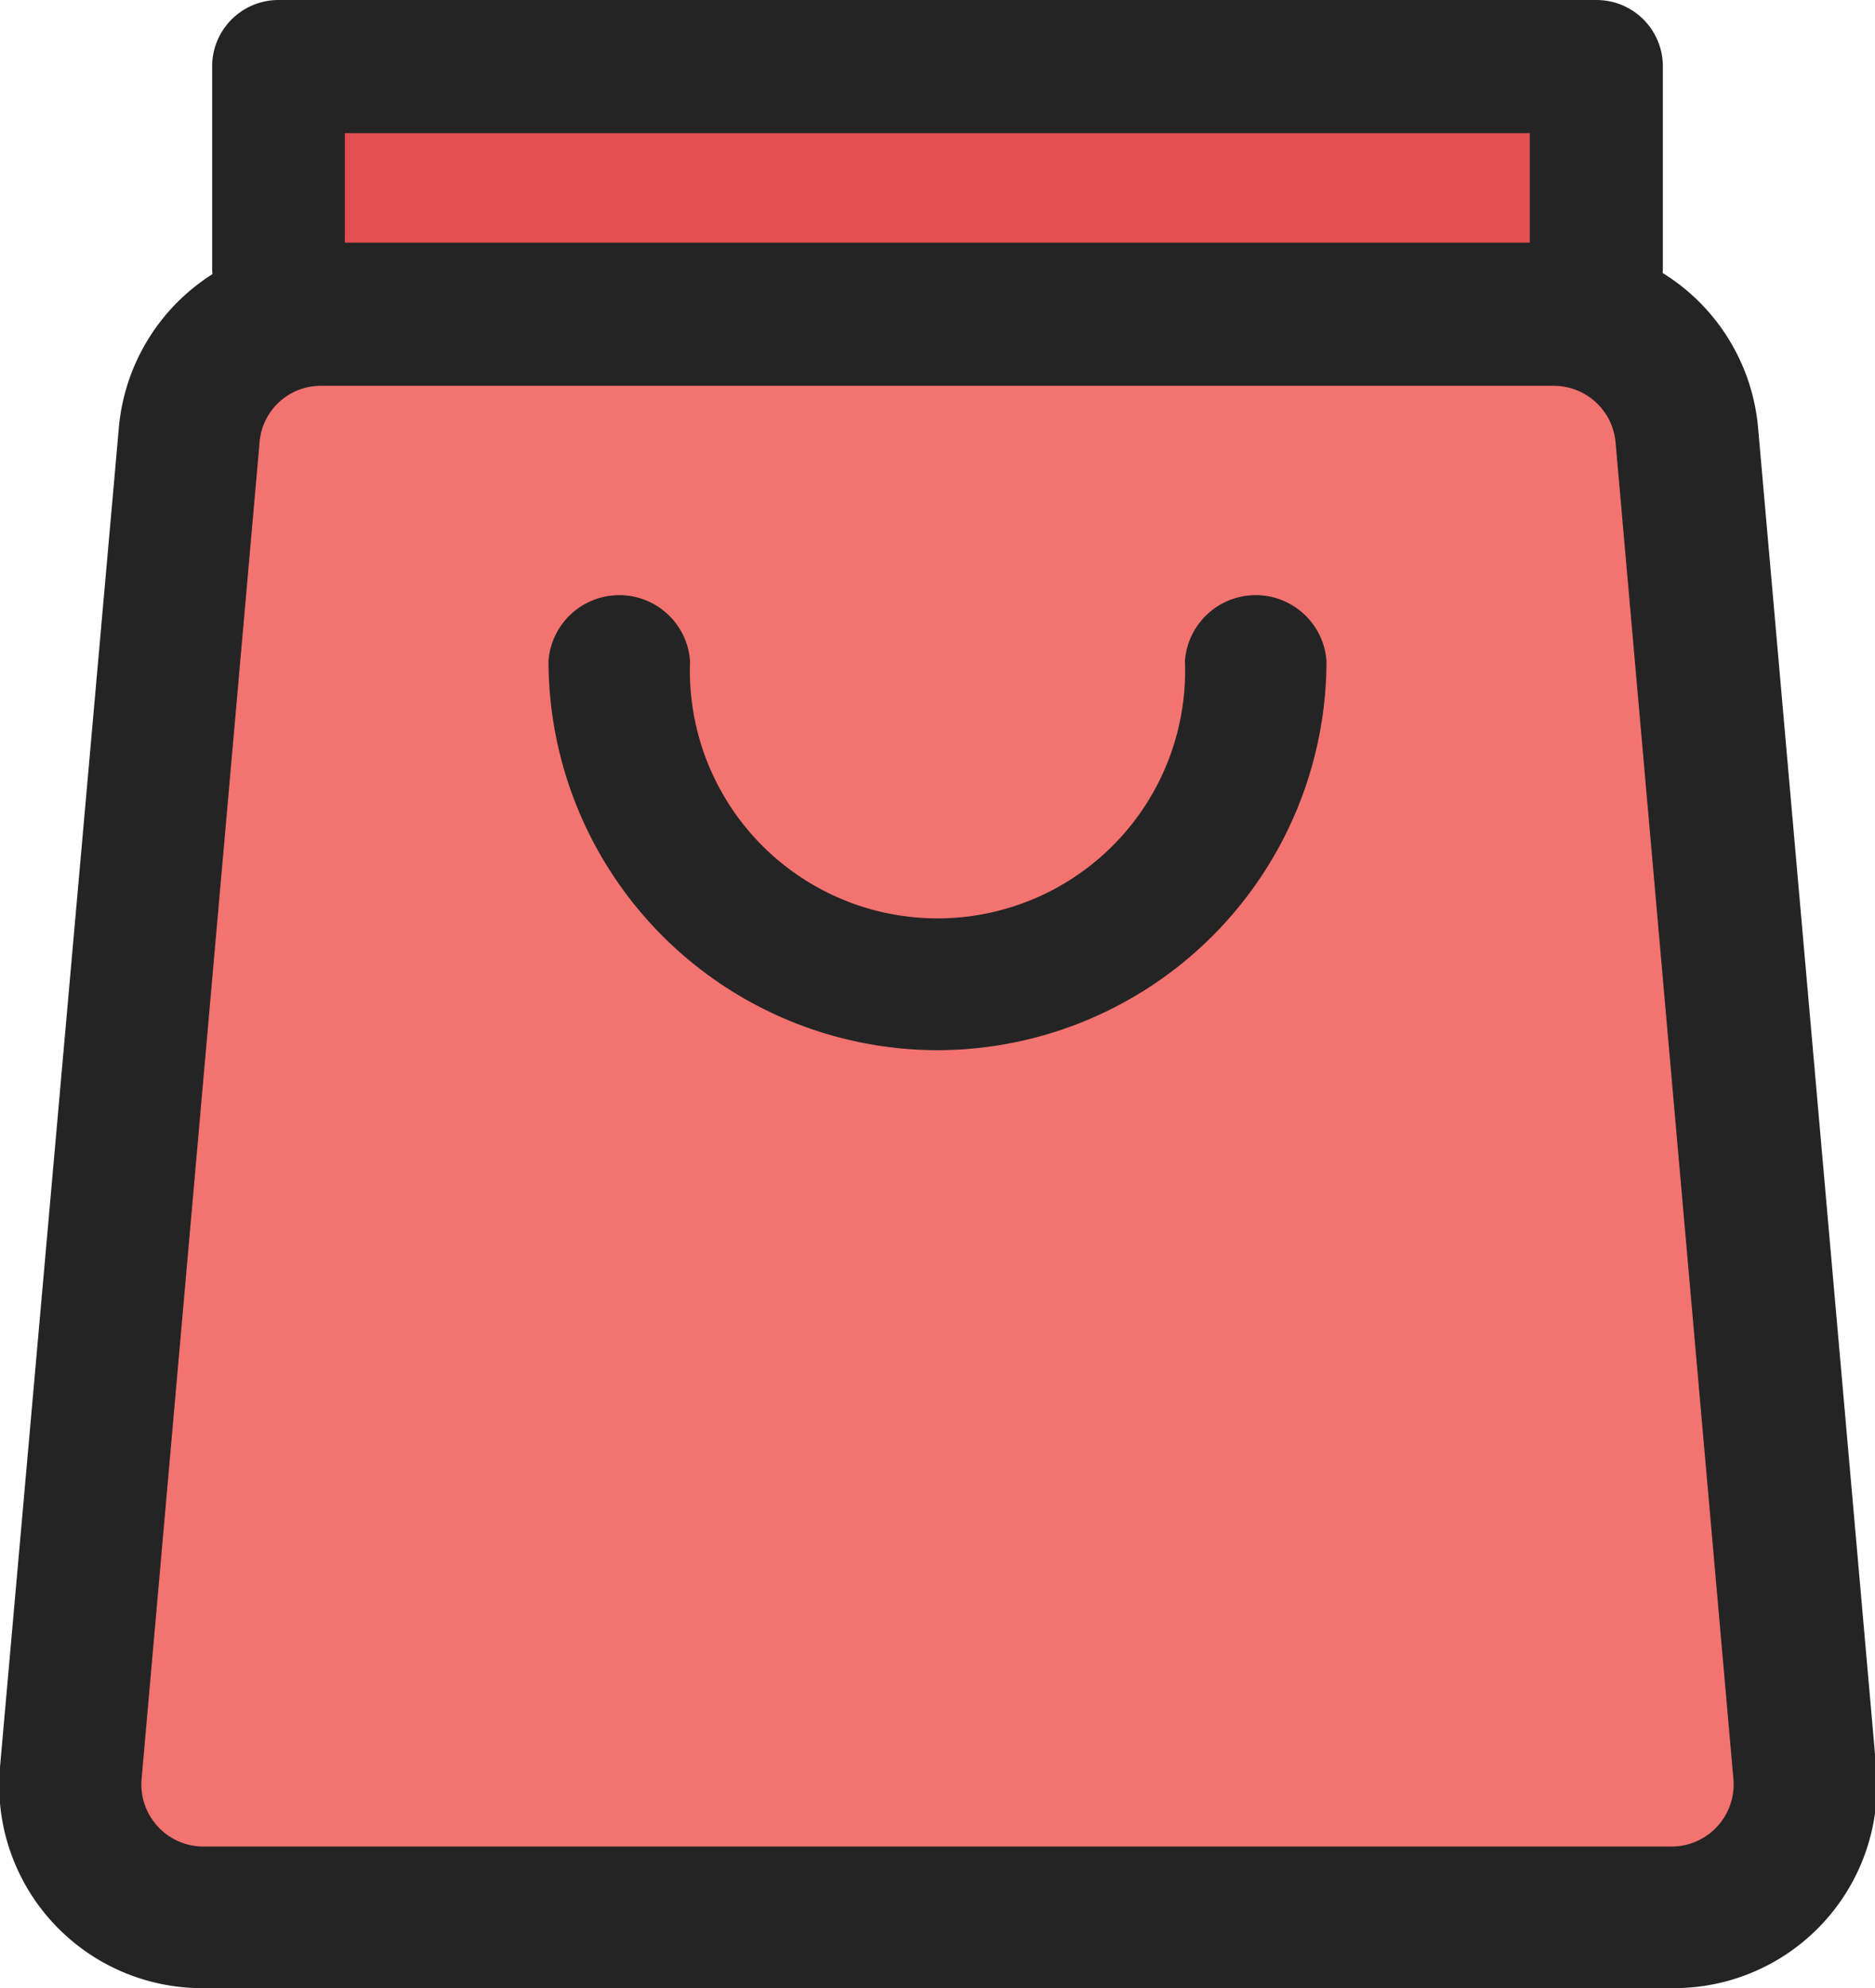 <svg xmlns="http://www.w3.org/2000/svg" viewBox="0 0 48.61 51.53"><defs><style>.cls-1{fill:#e24f4f;}.cls-2{fill:#f37370;}.cls-3{fill:#242424;}</style></defs><g id="图层_2" data-name="图层 2"><g id="图层_1-2" data-name="图层 1"><rect class="cls-1" x="7.61" y="2.8" width="33" height="5"/><polygon class="cls-2" points="45.61 49.8 1.48 49.8 5.58 8.8 42.53 8.8 45.61 49.8"/><path class="cls-3" d="M43.34,51.53H5.27A5.26,5.26,0,0,1,0,45.8L3.08,11.1A5.26,5.26,0,0,1,8.33,6.29h32a5.26,5.26,0,0,1,5.25,4.81l3.06,34.7a5.26,5.26,0,0,1-5.25,5.73ZM8.33,10a1.59,1.59,0,0,0-1.6,1.46L3.67,46.12a1.61,1.61,0,0,0,1.6,1.74H43.34a1.61,1.61,0,0,0,1.6-1.74l-3.06-34.7A1.61,1.61,0,0,0,40.28,10Z"/><path class="cls-3" d="M41.39,8.66a1.73,1.73,0,0,1-1.73-1.72V3.45H8.94V6.94a1.72,1.72,0,0,1-3.44,0V1.72A1.72,1.72,0,0,1,7.22,0H41.39a1.72,1.72,0,0,1,1.72,1.72V6.94a1.72,1.72,0,0,1-1.72,1.72ZM24.3,27.22A10.1,10.1,0,0,1,14.22,17.13a1.84,1.84,0,0,1,3.67,0,6.42,6.42,0,1,0,12.83,0,1.84,1.84,0,0,1,3.67,0A10.1,10.1,0,0,1,24.3,27.22Z"/></g></g></svg>